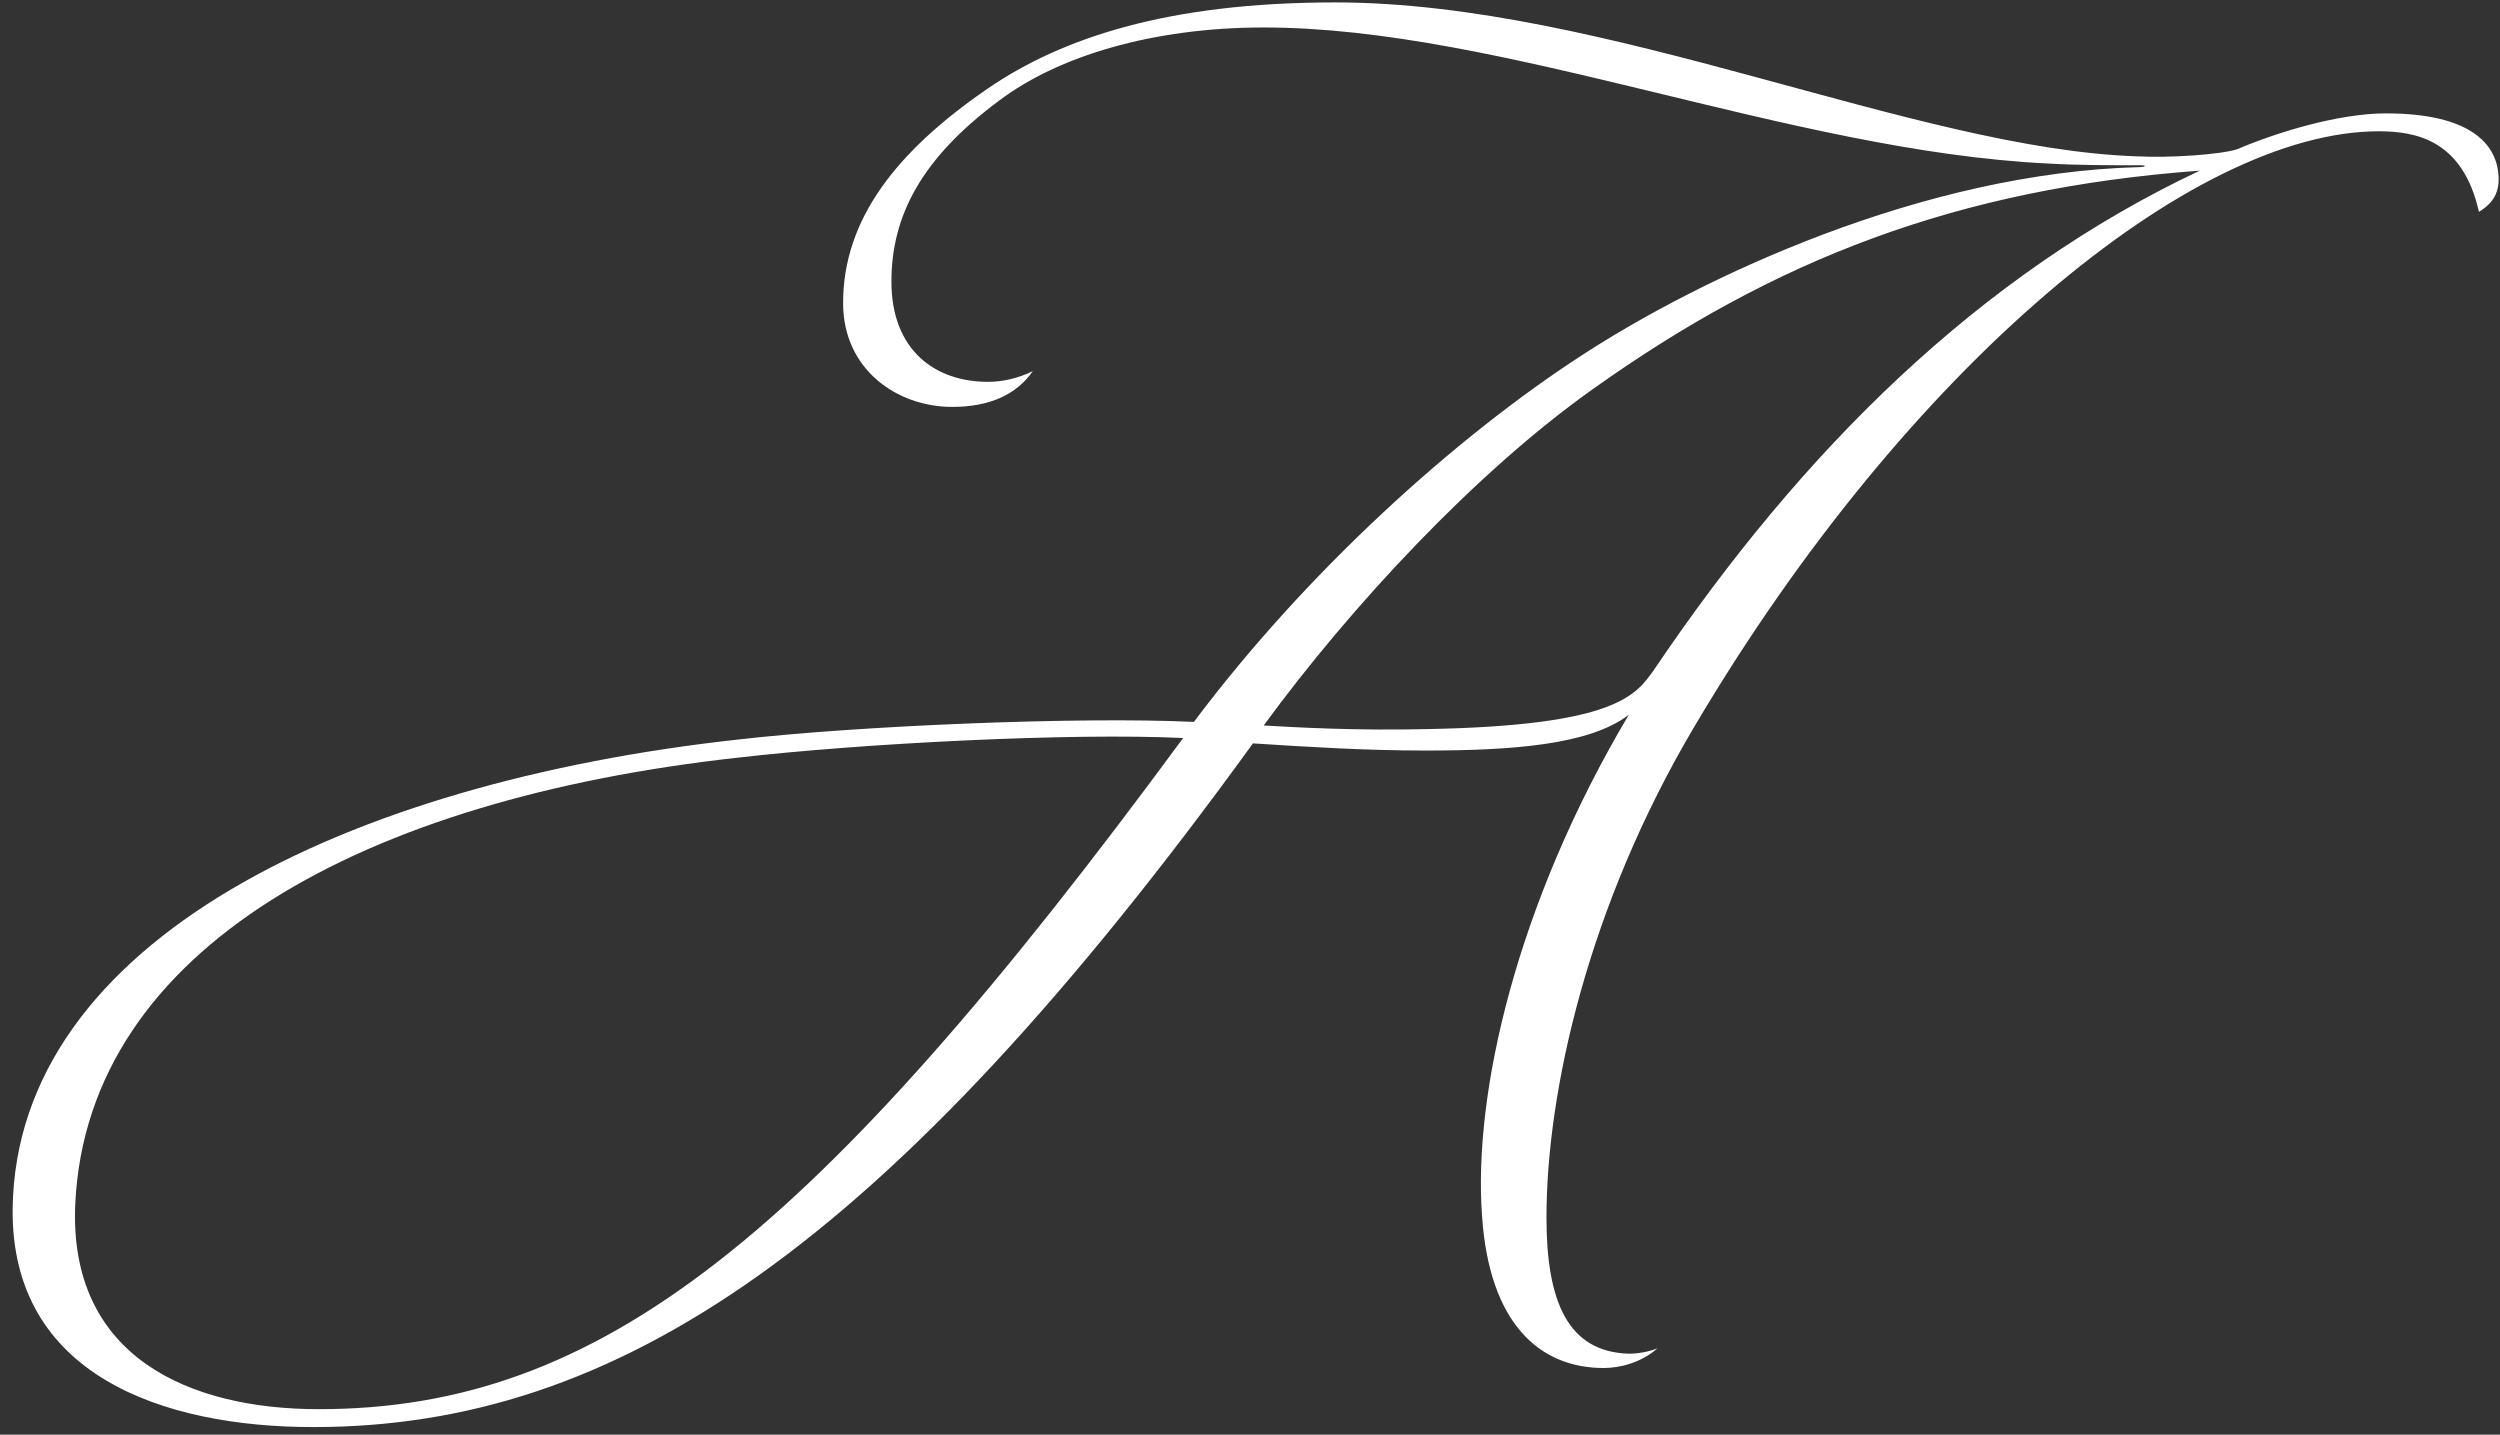 <?xml version="1.0" encoding="UTF-8"?> <svg xmlns="http://www.w3.org/2000/svg" width="176" height="101" viewBox="0 0 176 101" fill="none"><rect x="0" y="0" width="176" height="101" fill="#333333" stroke="none"/> <path d="M83.294 51.956C75.356 51.578 60.614 52.334 51.92 53.342C25.712 56.24 6.182 66.698 5.3 84.716C4.796 95.552 13.364 99.206 22.436 99.206C42.218 99.206 57.338 87.236 83.294 51.956ZM116.432 47.168C126.89 31.67 139.364 19.322 154.862 12.014C137.726 13.274 124.874 18.314 112.148 27.386C103.958 33.182 95.138 42.632 88.964 51.074C91.106 51.2 95.516 51.452 100.556 51.326C113.786 51.074 115.172 48.932 116.432 47.168ZM114.668 50.318C111.896 52.46 106.352 52.838 100.304 52.838C96.146 52.838 92.114 52.586 88.208 52.334C62.378 87.992 43.352 100.466 22.058 100.466C11.474 100.466 0.764 96.812 0.89 85.094C1.142 66.194 24.578 55.106 51.794 52.082C60.488 51.074 76.112 50.444 84.05 50.822C91.988 40.238 102.446 30.788 111.392 24.992C119.708 19.574 135.332 12.14 150.704 11.762C150.956 11.762 151.208 11.636 150.704 11.636C148.562 11.636 146.294 11.636 144.152 11.51C126.008 10.628 105.722 1.934 88.964 1.934C81.152 1.934 74.474 3.95 70.316 7.1C64.898 11.132 62.756 15.164 62.756 19.826C62.756 24.614 65.78 26.882 69.56 26.882C70.568 26.882 71.702 26.63 72.71 26.126C71.576 27.764 69.686 28.646 67.04 28.646C63.134 28.646 59.354 26 59.354 21.338C59.354 15.416 63.134 10.628 69.56 6.218C74.726 2.69 82.16 0.17 94.004 0.17C113.03 0.17 134.828 10.502 150.452 11.006C152.72 11.132 156.374 10.88 157.508 10.502C160.154 9.368 164.564 7.982 167.966 7.982C173.888 7.982 175.904 10.124 175.904 12.644C175.904 13.904 175.148 14.534 174.518 14.912C173.384 9.872 170.108 9.242 167.462 9.242C154.358 9.242 134.324 25.748 119.33 51.074C111.77 63.8 108.872 76.904 108.872 85.724C108.872 91.646 110.384 95.174 114.668 95.3C115.298 95.3 116.054 95.174 116.684 94.922C115.55 95.93 114.038 96.308 112.904 96.308C108.368 96.308 104.84 93.158 104.336 85.598C103.706 77.03 106.73 63.674 114.668 50.318Z" fill="white"></path> </svg> 